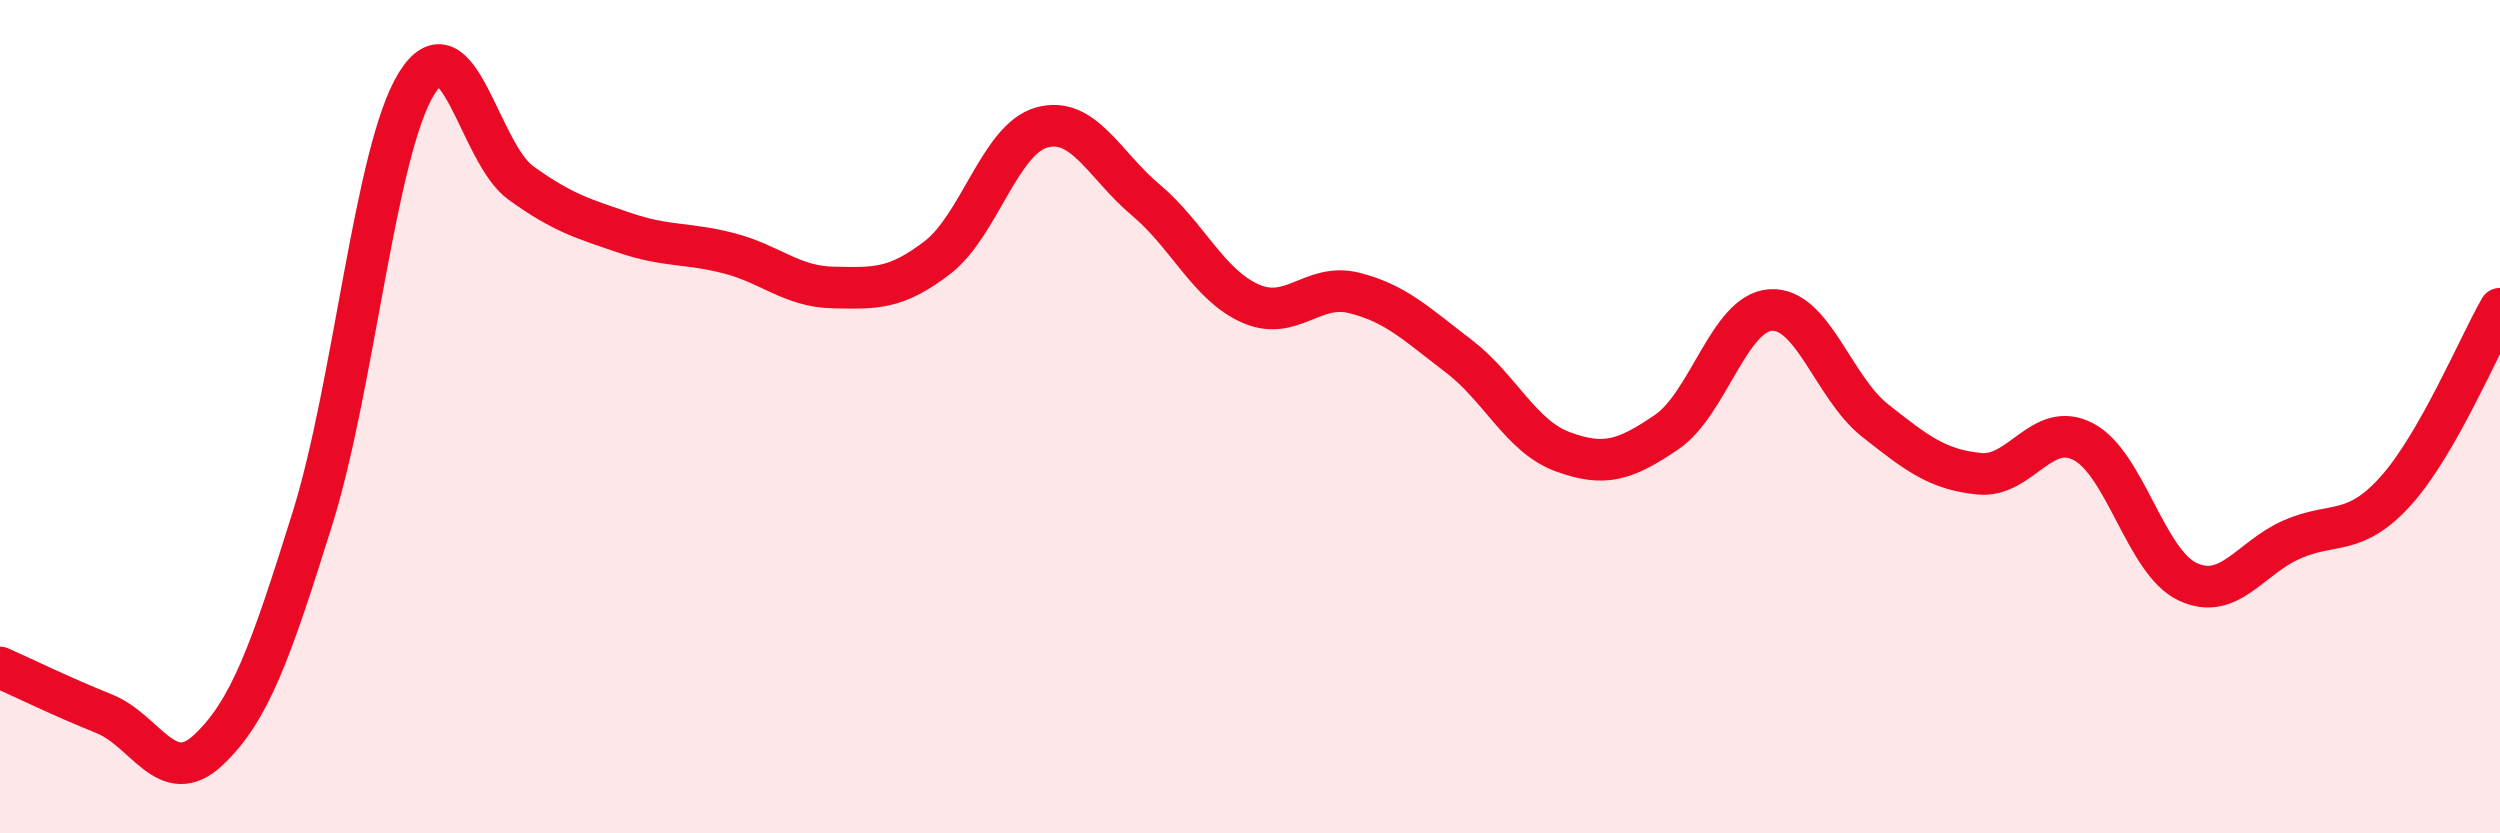 
    <svg width="60" height="20" viewBox="0 0 60 20" xmlns="http://www.w3.org/2000/svg">
      <path
        d="M 0,16.02 C 0.5,16.24 1.5,16.73 2.5,17.13 C 3.5,17.53 4,18.94 5,18 C 6,17.06 6.5,15.64 7.5,12.44 C 8.5,9.24 9,3.61 10,2 C 11,0.39 11.5,3.67 12.5,4.39 C 13.5,5.11 14,5.25 15,5.59 C 16,5.93 16.5,5.82 17.5,6.08 C 18.5,6.34 19,6.88 20,6.9 C 21,6.92 21.5,6.95 22.5,6.18 C 23.5,5.41 24,3.34 25,3.06 C 26,2.78 26.5,3.96 27.5,4.8 C 28.5,5.64 29,6.83 30,7.28 C 31,7.73 31.5,6.78 32.5,7.03 C 33.5,7.28 34,7.78 35,8.54 C 36,9.3 36.5,10.47 37.5,10.84 C 38.5,11.21 39,11.05 40,10.37 C 41,9.69 41.5,7.5 42.5,7.44 C 43.5,7.38 44,9.3 45,10.09 C 46,10.88 46.5,11.27 47.5,11.37 C 48.5,11.47 49,10.08 50,10.6 C 51,11.12 51.5,13.49 52.5,13.96 C 53.5,14.43 54,13.39 55,12.95 C 56,12.51 56.5,12.89 57.5,11.78 C 58.5,10.67 59.5,8.28 60,7.41L60 20L0 20Z"
        fill="#EB0A25"
        opacity="0.1"
        stroke-linecap="round"
        stroke-linejoin="round"
      />
      <path
        d="M 0,16.02 C 0.5,16.24 1.5,16.73 2.5,17.13 C 3.5,17.53 4,18.94 5,18 C 6,17.06 6.5,15.64 7.5,12.44 C 8.5,9.24 9,3.61 10,2 C 11,0.39 11.5,3.67 12.5,4.39 C 13.5,5.11 14,5.25 15,5.59 C 16,5.93 16.5,5.82 17.5,6.08 C 18.5,6.34 19,6.88 20,6.9 C 21,6.92 21.5,6.95 22.5,6.18 C 23.5,5.41 24,3.34 25,3.06 C 26,2.78 26.5,3.96 27.5,4.8 C 28.5,5.64 29,6.83 30,7.28 C 31,7.73 31.5,6.78 32.5,7.03 C 33.5,7.28 34,7.78 35,8.54 C 36,9.3 36.5,10.47 37.5,10.84 C 38.5,11.21 39,11.05 40,10.37 C 41,9.69 41.5,7.5 42.5,7.44 C 43.5,7.38 44,9.3 45,10.09 C 46,10.88 46.5,11.27 47.5,11.37 C 48.5,11.47 49,10.08 50,10.6 C 51,11.12 51.5,13.49 52.5,13.96 C 53.5,14.43 54,13.39 55,12.95 C 56,12.51 56.5,12.89 57.5,11.78 C 58.5,10.67 59.5,8.28 60,7.41"
        stroke="#EB0A25"
        stroke-width="1"
        fill="none"
        stroke-linecap="round"
        stroke-linejoin="round"
      />
    </svg>
  